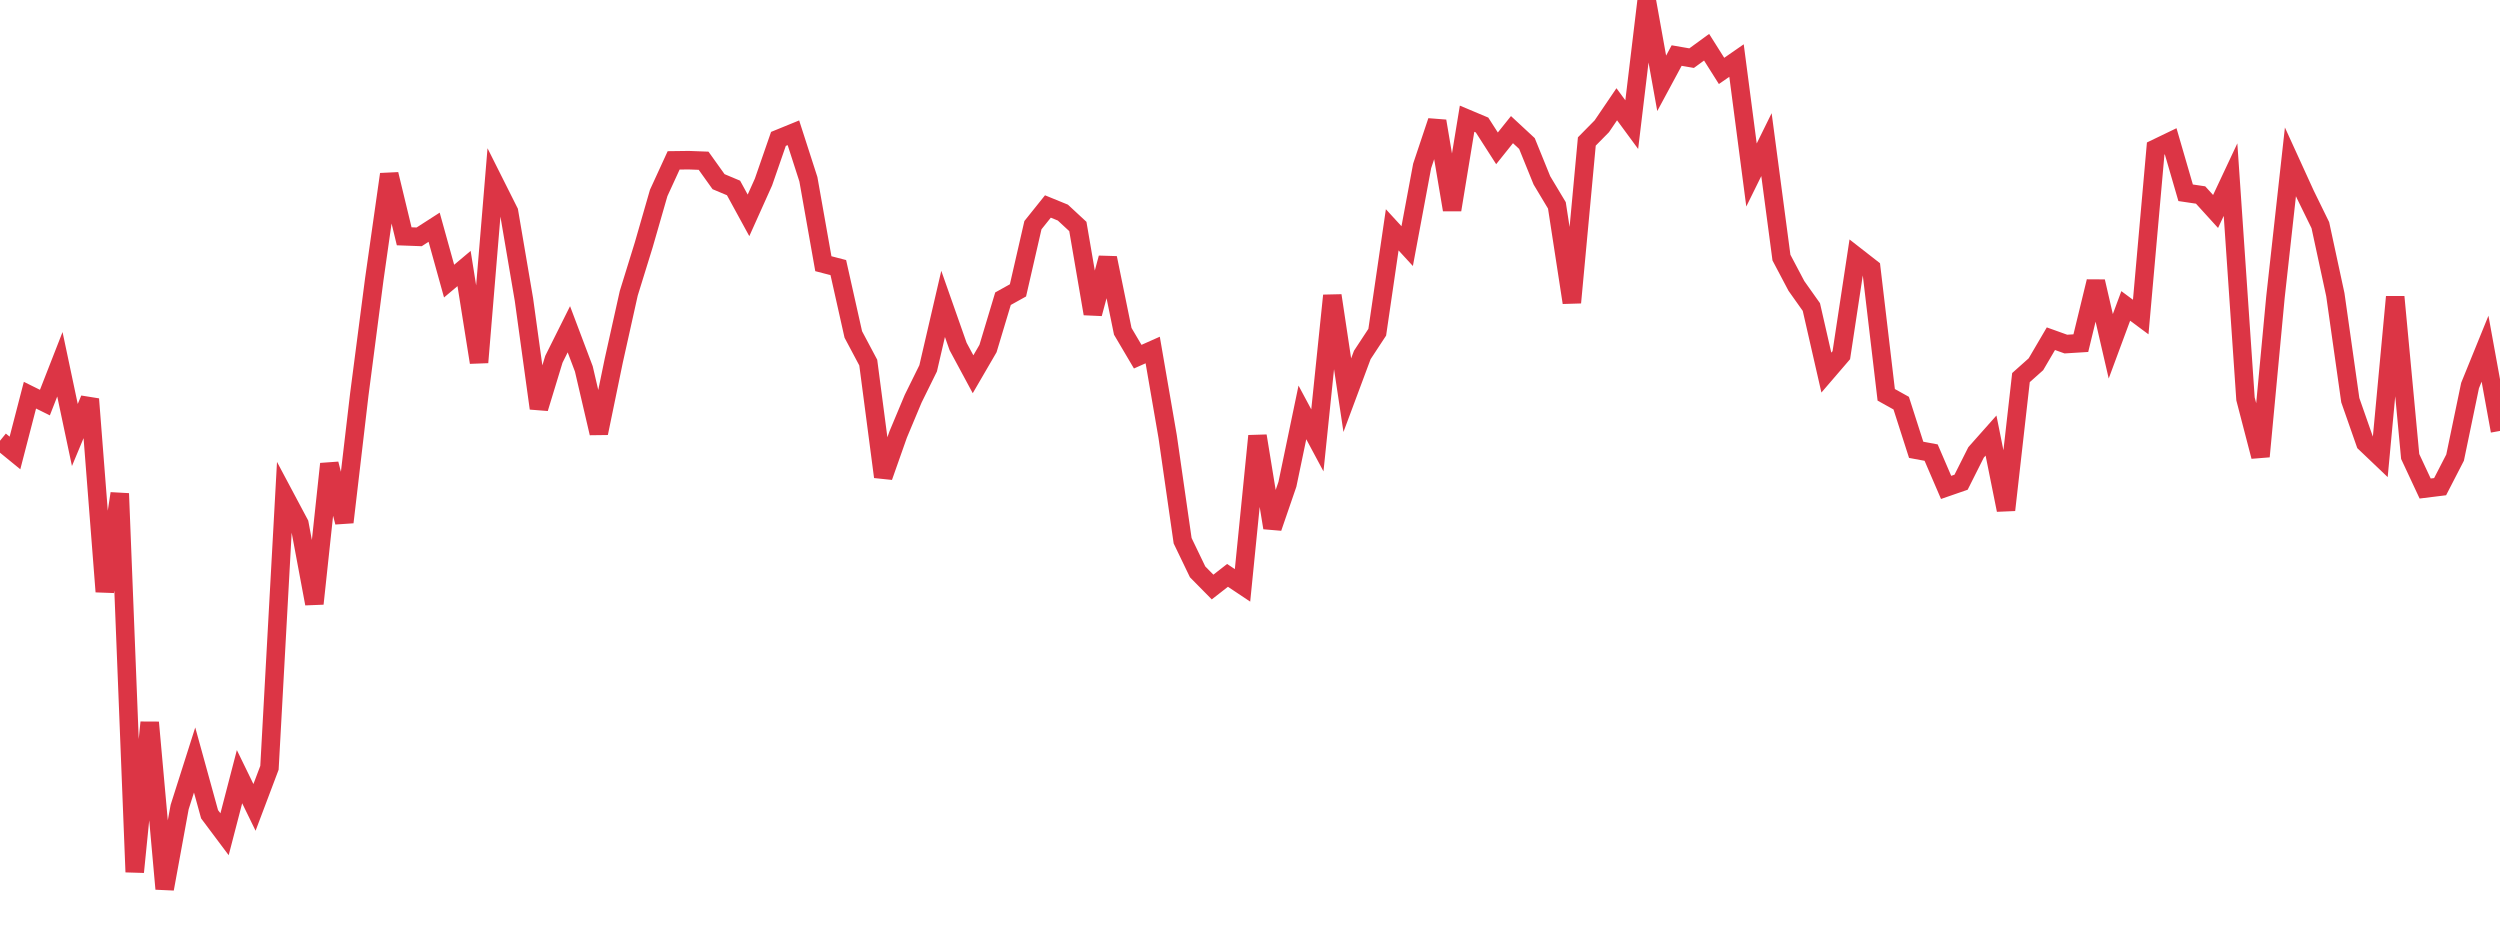 <?xml version="1.0" standalone="no"?>
<!DOCTYPE svg PUBLIC "-//W3C//DTD SVG 1.1//EN" "http://www.w3.org/Graphics/SVG/1.1/DTD/svg11.dtd">
<svg width="135" height="50" viewBox="0 0 135 50" preserveAspectRatio="none" class="sparkline" xmlns="http://www.w3.org/2000/svg"
xmlns:xlink="http://www.w3.org/1999/xlink"><path  class="sparkline--line" d="M 0 23.8 L 0 23.8 L 0.808 24.46 L 1.617 21.34 L 2.425 21.74 L 3.234 19.67 L 4.042 23.49 L 4.85 21.55 L 5.659 31.95 L 6.467 26.65 L 7.275 47.09 L 8.084 39.01 L 8.892 48 L 9.701 43.58 L 10.509 41.04 L 11.317 43.97 L 12.126 45.05 L 12.934 41.94 L 13.743 43.6 L 14.551 41.46 L 15.359 26.76 L 16.168 28.28 L 16.976 32.6 L 17.784 25.05 L 18.593 28.2 L 19.401 21.31 L 20.21 15.09 L 21.018 9.41 L 21.826 12.76 L 22.635 12.79 L 23.443 12.27 L 24.251 15.18 L 25.06 14.5 L 25.868 19.57 L 26.677 9.82 L 27.485 11.43 L 28.293 16.18 L 29.102 22.05 L 29.91 19.4 L 30.719 17.78 L 31.527 19.92 L 32.335 23.39 L 33.144 19.47 L 33.952 15.84 L 34.76 13.23 L 35.569 10.42 L 36.377 8.66 L 37.186 8.65 L 37.994 8.68 L 38.802 9.81 L 39.611 10.15 L 40.419 11.63 L 41.228 9.83 L 42.036 7.5 L 42.844 7.17 L 43.653 9.68 L 44.461 14.24 L 45.269 14.45 L 46.078 18.06 L 46.886 19.58 L 47.695 25.75 L 48.503 23.46 L 49.311 21.53 L 50.12 19.89 L 50.928 16.41 L 51.737 18.71 L 52.545 20.21 L 53.353 18.82 L 54.162 16.13 L 54.97 15.68 L 55.778 12.16 L 56.587 11.15 L 57.395 11.48 L 58.204 12.23 L 59.012 16.94 L 59.82 13.93 L 60.629 17.89 L 61.437 19.26 L 62.246 18.9 L 63.054 23.58 L 63.862 29.2 L 64.671 30.88 L 65.479 31.7 L 66.287 31.07 L 67.096 31.61 L 67.904 23.54 L 68.713 28.5 L 69.521 26.15 L 70.329 22.27 L 71.138 23.78 L 71.946 15.96 L 72.754 21.34 L 73.563 19.17 L 74.371 17.94 L 75.18 12.41 L 75.988 13.29 L 76.796 8.96 L 77.605 6.54 L 78.413 11.33 L 79.222 6.41 L 80.03 6.75 L 80.838 8.01 L 81.647 7 L 82.455 7.75 L 83.263 9.74 L 84.072 11.09 L 84.88 16.34 L 85.689 7.64 L 86.497 6.82 L 87.305 5.63 L 88.114 6.73 L 88.922 0 L 89.731 4.5 L 90.539 3 L 91.347 3.14 L 92.156 2.55 L 92.964 3.83 L 93.772 3.27 L 94.581 9.45 L 95.389 7.81 L 96.198 13.91 L 97.006 15.44 L 97.814 16.58 L 98.623 20.12 L 99.431 19.18 L 100.24 13.85 L 101.048 14.48 L 101.856 21.32 L 102.665 21.77 L 103.473 24.29 L 104.281 24.44 L 105.09 26.32 L 105.898 26.04 L 106.707 24.43 L 107.515 23.52 L 108.323 27.54 L 109.132 20.39 L 109.94 19.67 L 110.749 18.29 L 111.557 18.58 L 112.365 18.53 L 113.174 15.2 L 113.982 18.7 L 114.79 16.52 L 115.599 17.12 L 116.407 8.02 L 117.216 7.63 L 118.024 10.41 L 118.832 10.53 L 119.641 11.42 L 120.449 9.7 L 121.257 21.54 L 122.066 24.65 L 122.874 16.05 L 123.683 8.74 L 124.491 10.51 L 125.299 12.16 L 126.108 15.91 L 126.916 21.61 L 127.725 23.92 L 128.533 24.69 L 129.341 16.03 L 130.15 24.65 L 130.958 26.38 L 131.766 26.28 L 132.575 24.71 L 133.383 20.82 L 134.192 18.83 L 135 23.27" fill="none" stroke-width="1" stroke="#dc3545"></path></svg>